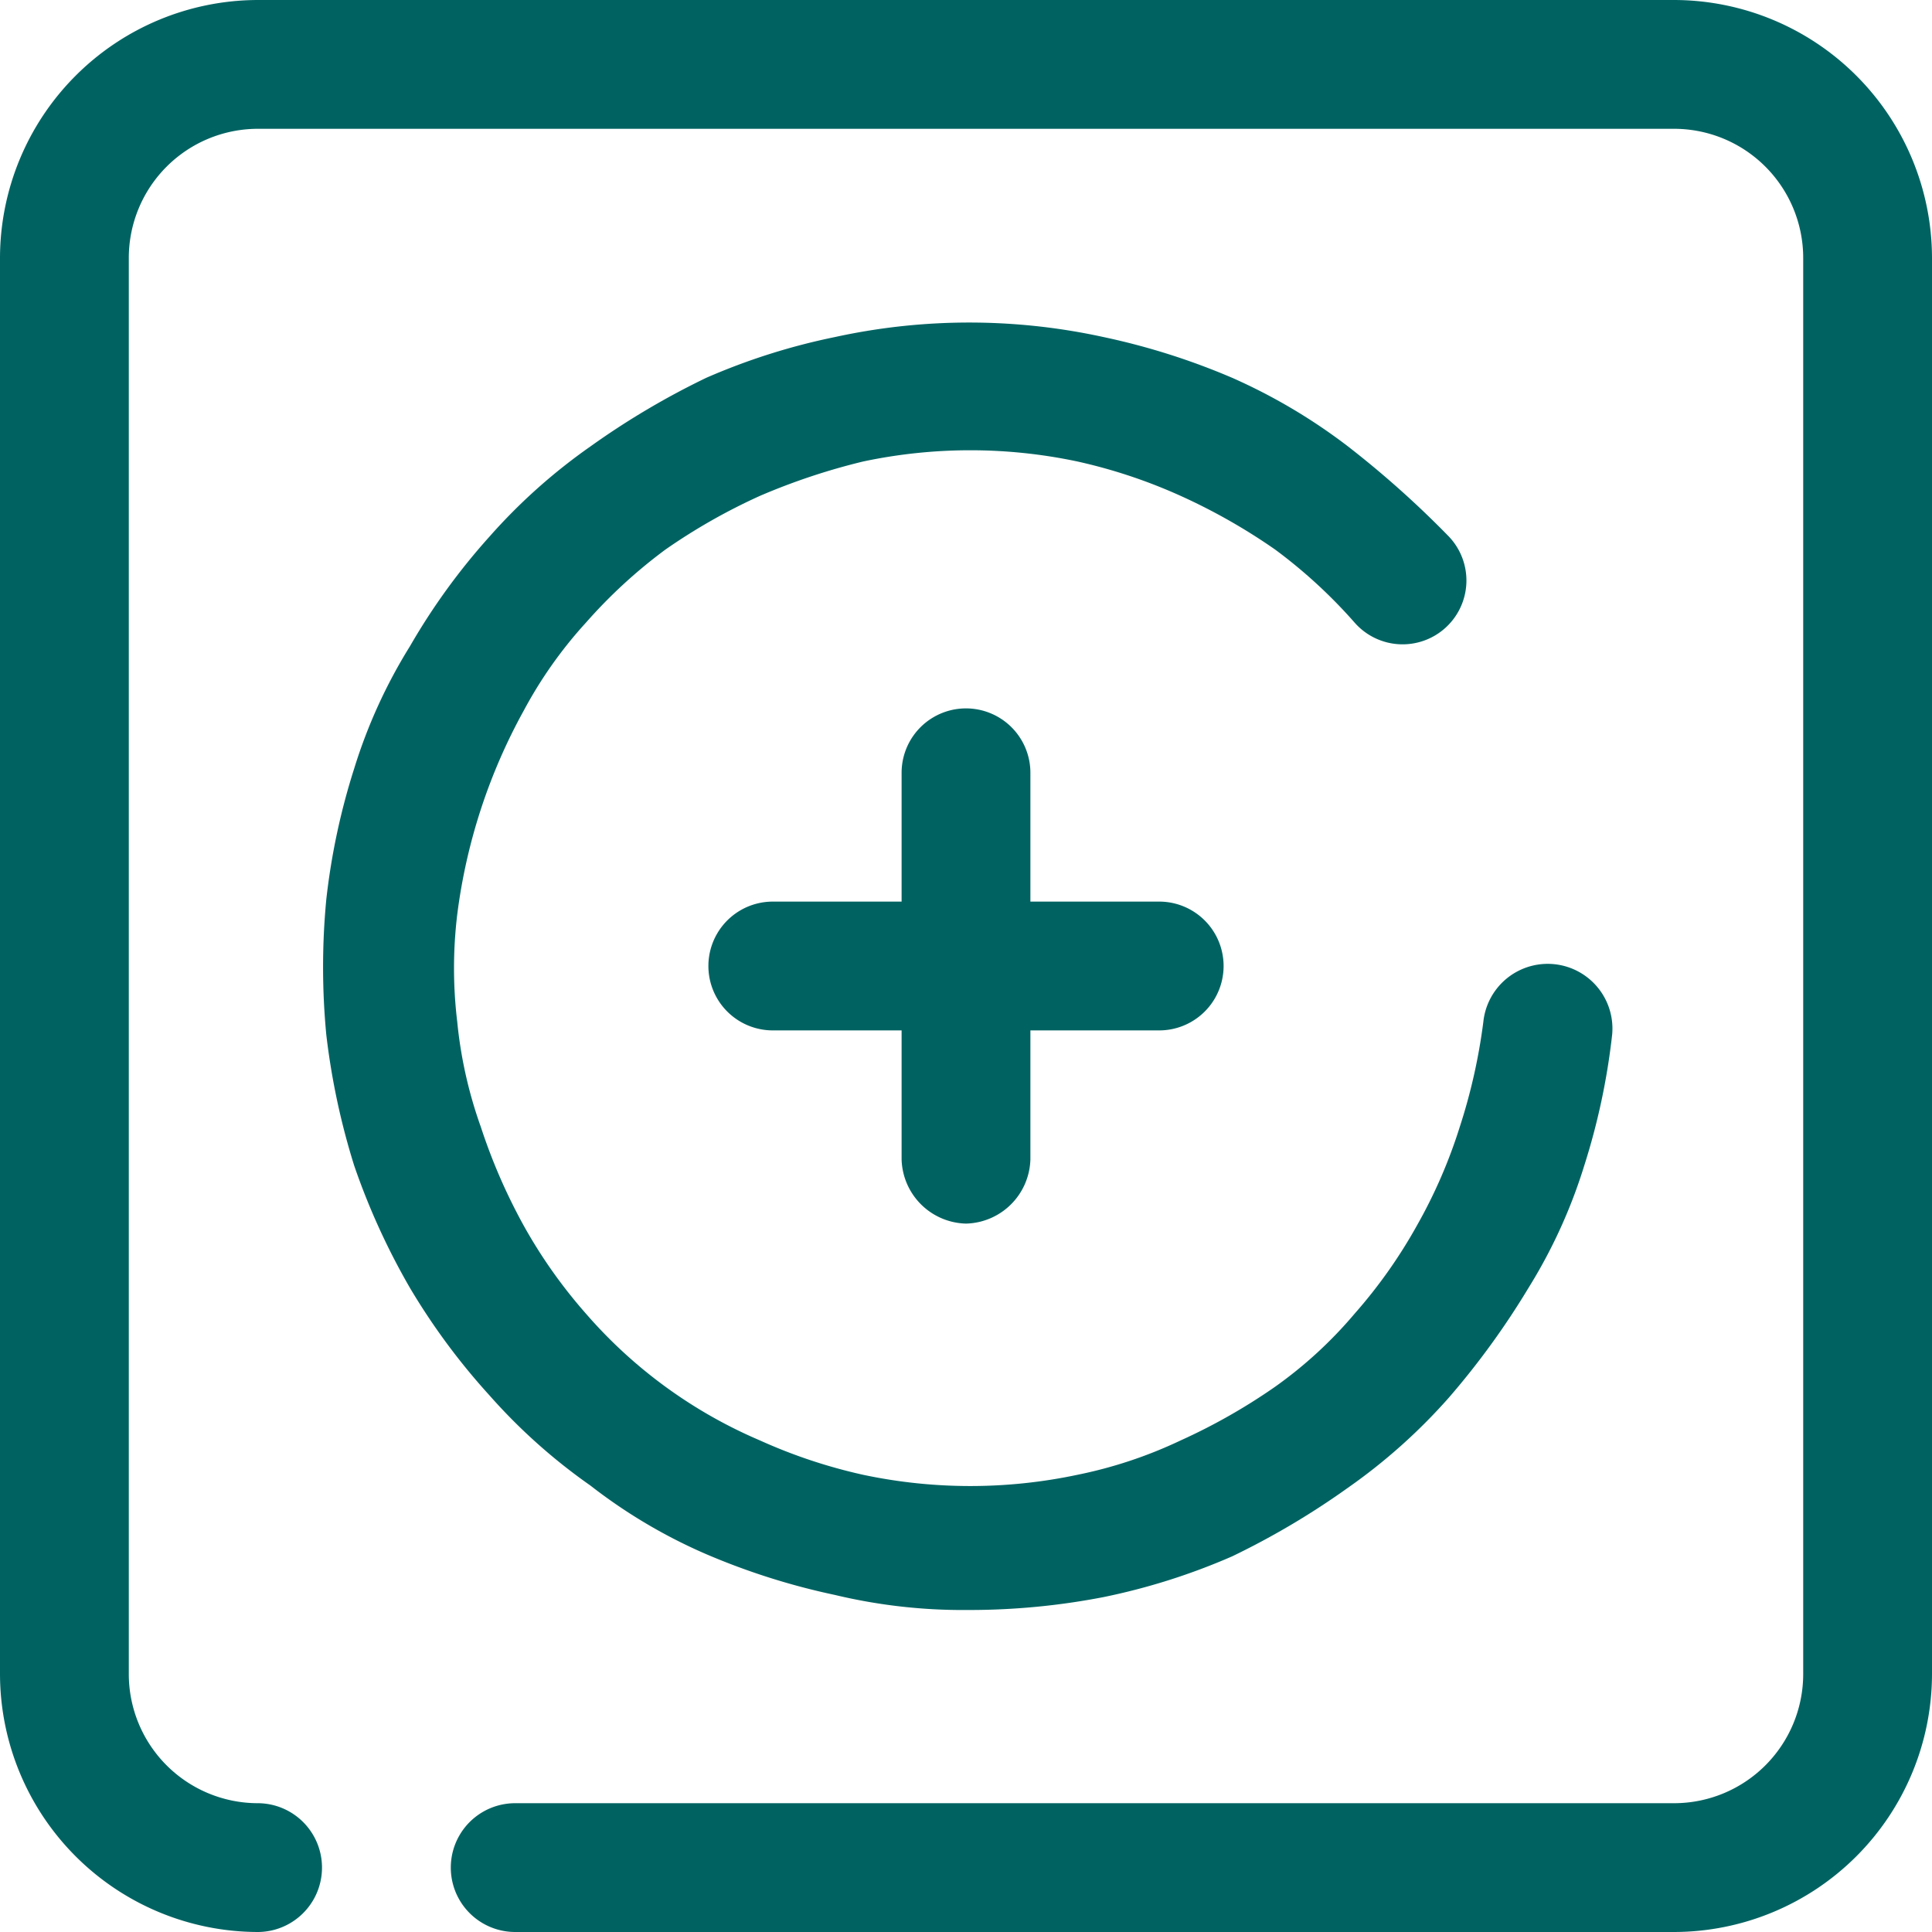 <svg xmlns="http://www.w3.org/2000/svg" width="72" height="72" viewBox="0 0 72 72">
    <path data-name="Path 59" d="M62.4 72H19.2a2.4 2.4 0 0 1 0-4.8h43.2a4.814 4.814 0 0 0 4.8-4.8V9.6a4.814 4.814 0 0 0-4.8-4.8H9.6a4.814 4.814 0 0 0-4.8 4.8v52.8a4.814 4.814 0 0 0 4.8 4.8 2.4 2.4 0 0 1 0 4.8A9.628 9.628 0 0 1 0 62.4V9.6A9.628 9.628 0 0 1 9.6 0h52.8A9.628 9.628 0 0 1 72 9.6v52.8a9.628 9.628 0 0 1-9.6 9.6zM36.08 60a20.509 20.509 0 0 1-4.96-.56 25.728 25.728 0 0 1-4.8-1.52A19.824 19.824 0 0 1 22 55.36 21.342 21.342 0 0 1 18.24 52a24.65 24.65 0 0 1-2.96-4 25.875 25.875 0 0 1-2.08-4.56 26.572 26.572 0 0 1-1.04-4.88 26.52 26.52 0 0 1 0-5.04 25.236 25.236 0 0 1 1.04-4.88 19.539 19.539 0 0 1 2.08-4.56A24.059 24.059 0 0 1 18.24 20 21.342 21.342 0 0 1 22 16.64a29.235 29.235 0 0 1 4.32-2.56 23.978 23.978 0 0 1 4.8-1.52 23.418 23.418 0 0 1 10 0 25.729 25.729 0 0 1 4.8 1.52 21.211 21.211 0 0 1 4.32 2.56A36.527 36.527 0 0 1 54 20a2.379 2.379 0 1 1-3.52 3.2 18.954 18.954 0 0 0-2.96-2.72 22.058 22.058 0 0 0-3.52-2 19.673 19.673 0 0 0-3.84-1.28 19.258 19.258 0 0 0-8 0 24.024 24.024 0 0 0-3.84 1.28 22.058 22.058 0 0 0-3.52 2 18.954 18.954 0 0 0-2.96 2.72 16.144 16.144 0 0 0-2.32 3.28 21.242 21.242 0 0 0-2.48 7.6 16.727 16.727 0 0 0 0 4 16.378 16.378 0 0 0 .88 3.92 21.347 21.347 0 0 0 1.6 3.68 18.714 18.714 0 0 0 2.32 3.28 17.851 17.851 0 0 0 6.48 4.72 19.674 19.674 0 0 0 3.84 1.28 19.258 19.258 0 0 0 8 0A16.668 16.668 0 0 0 44 53.68a22.058 22.058 0 0 0 3.52-2 15.948 15.948 0 0 0 2.96-2.72 18.714 18.714 0 0 0 2.32-3.28A18.958 18.958 0 0 0 54.4 42a21.423 21.423 0 0 0 .88-3.92 2.412 2.412 0 0 1 4.8.48 25.236 25.236 0 0 1-1.04 4.88A19.538 19.538 0 0 1 56.96 48 29.44 29.44 0 0 1 54 52.08a21.341 21.341 0 0 1-3.76 3.36A29.235 29.235 0 0 1 45.92 58a23.978 23.978 0 0 1-4.8 1.52 26.257 26.257 0 0 1-5.04.48zM36 45.6a2.461 2.461 0 0 1-2.4-2.4v-4.8h-4.8a2.4 2.4 0 1 1 0-4.8h4.8v-4.8a2.4 2.4 0 1 1 4.8 0v4.8h4.8a2.4 2.4 0 0 1 0 4.8h-4.8v4.8a2.461 2.461 0 0 1-2.4 2.4z" style="fill:#006362"/>
</svg>
